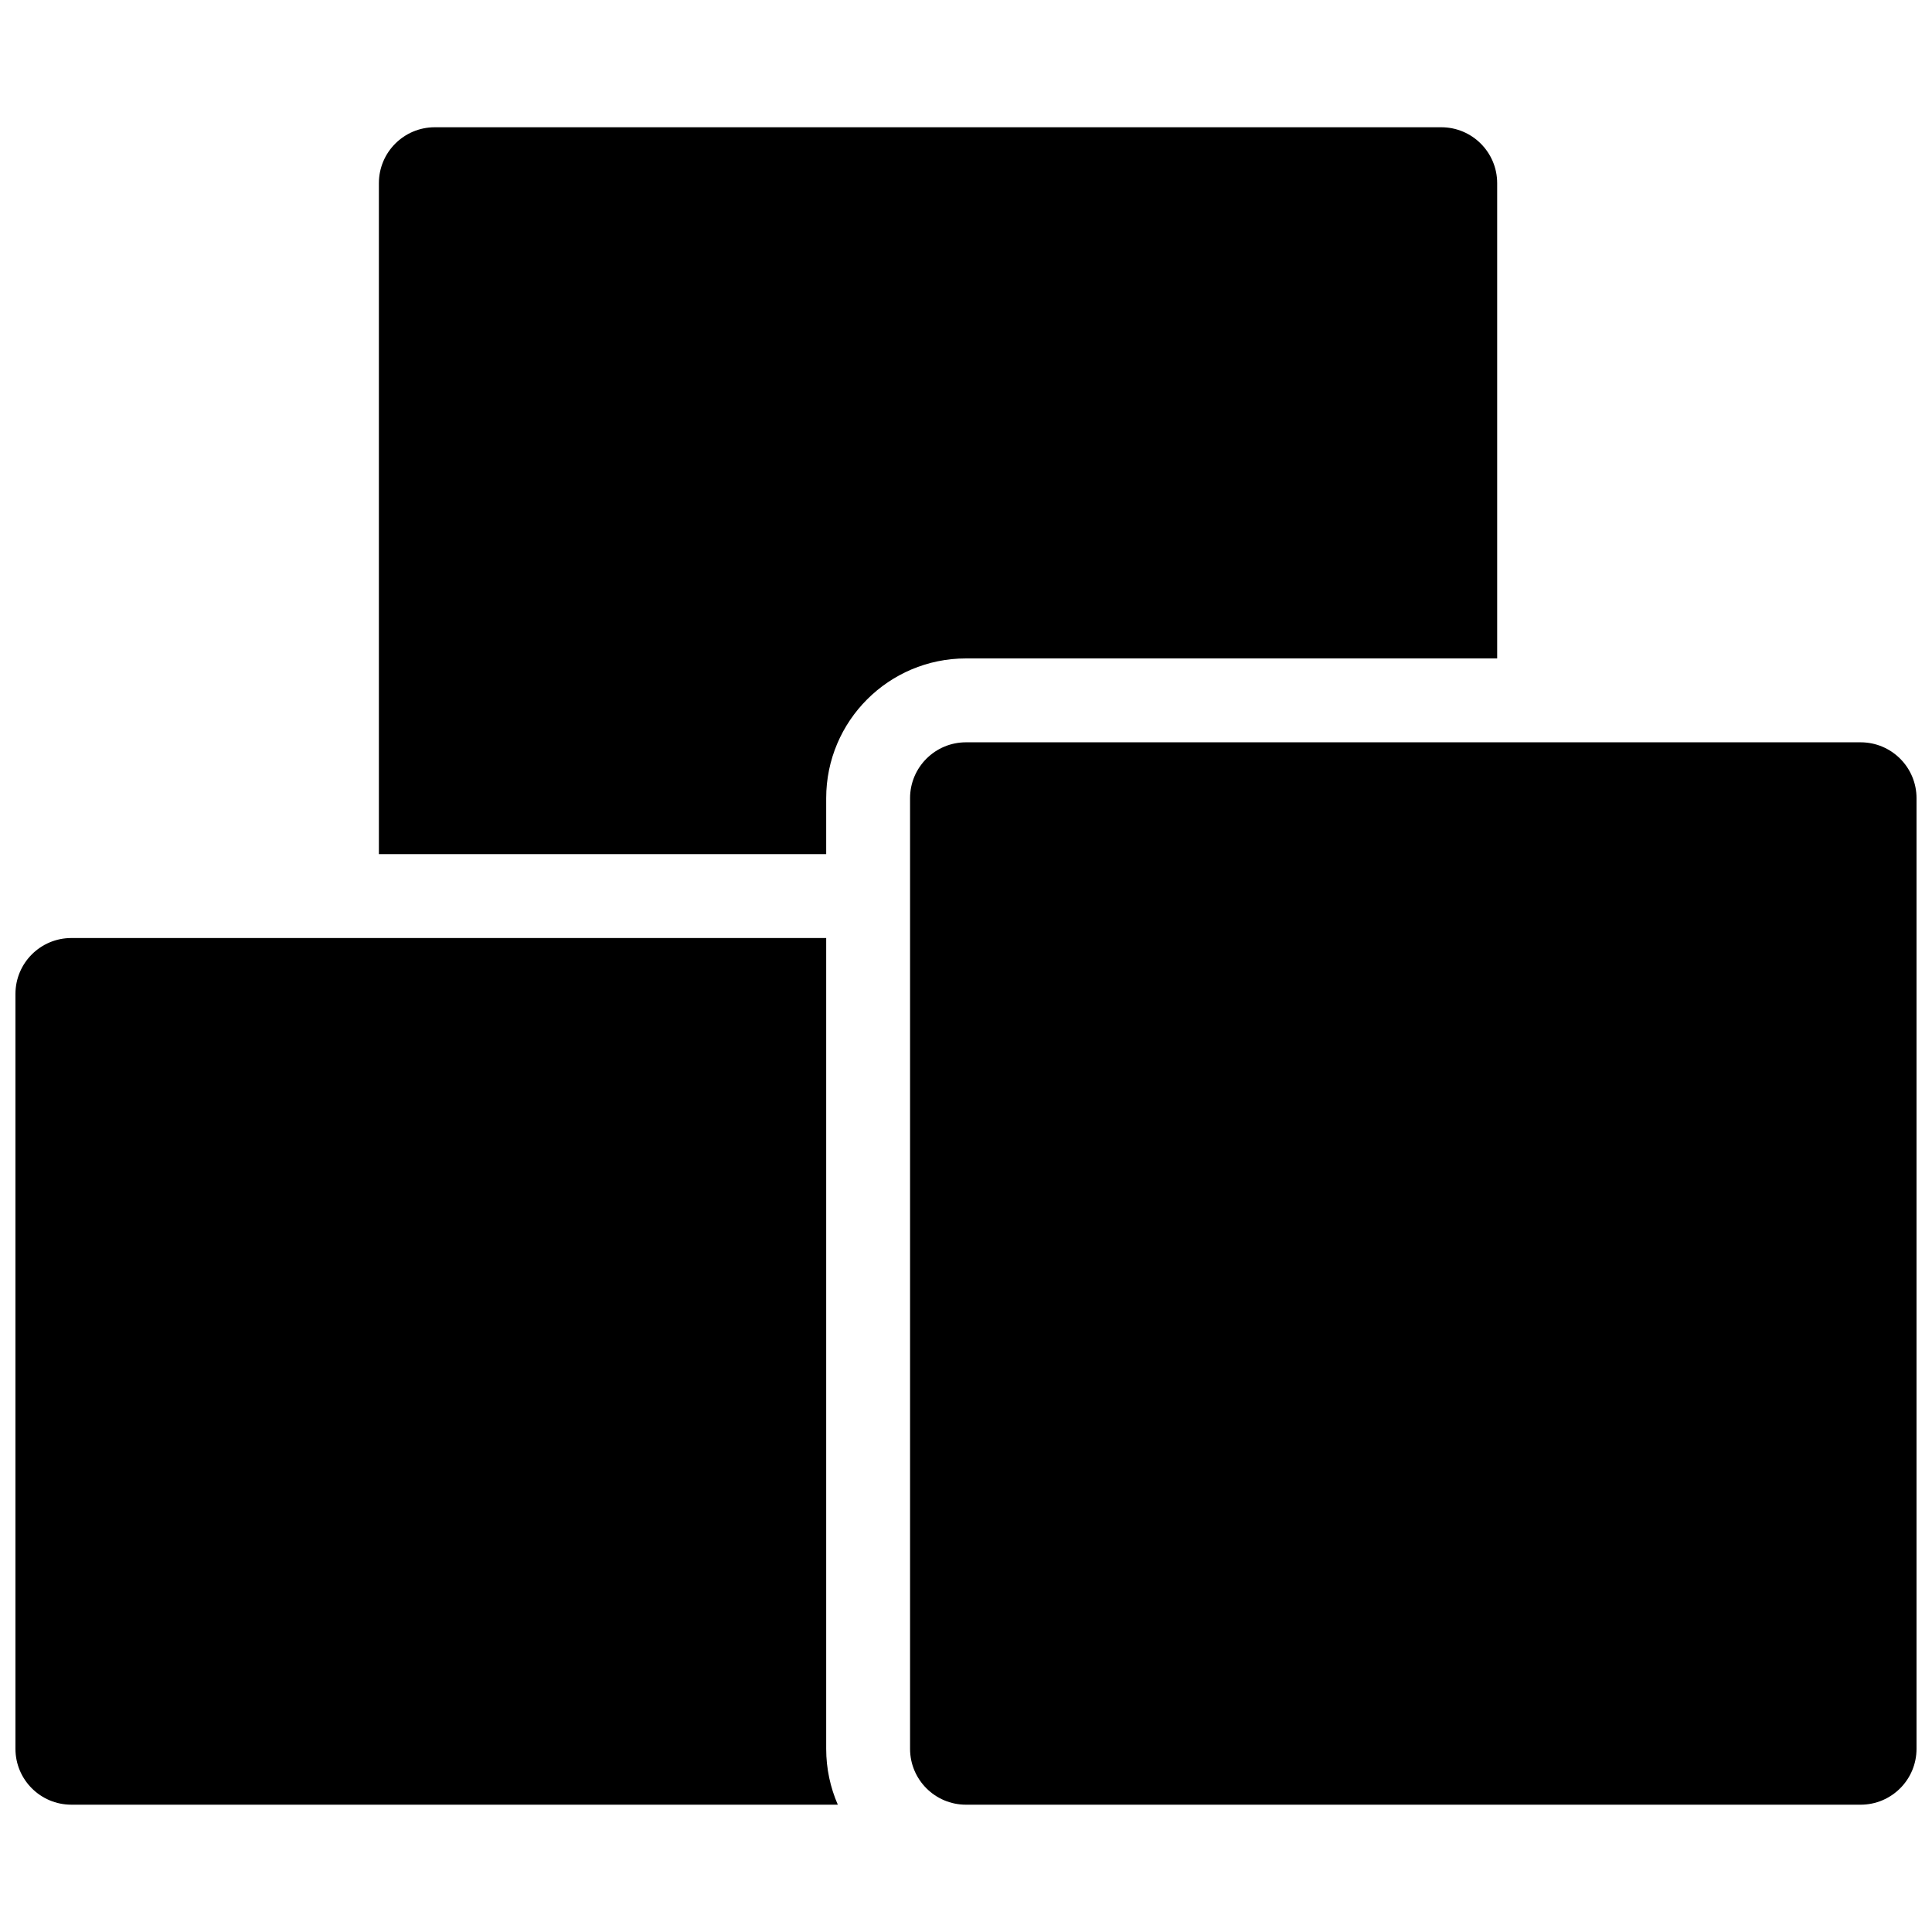 <?xml version="1.0" encoding="UTF-8"?>
<!-- Uploaded to: ICON Repo, www.iconrepo.com, Generator: ICON Repo Mixer Tools -->
<svg width="800px" height="800px" version="1.1" viewBox="144 144 512 512" xmlns="http://www.w3.org/2000/svg">
 <defs>
  <clipPath id="a">
   <path d="m148.09 177h503.81v446h-503.81z"/>
  </clipPath>
 </defs>
 <g clip-path="url(#a)">
  <path d="m244.41 370.36v-177.82c0-8.184 6.633-14.816 14.816-14.816h266.72c8.184 0 14.82 6.633 14.82 14.816v125.95h-140.77c-20.461 0-37.047 16.586-37.047 37.043v14.82zm121.62 251.9h-203.12c-8.184 0-14.816-6.633-14.816-14.816v-200.04c0-8.184 6.633-14.816 14.816-14.816h200.04v214.86c0 5.269 1.102 10.281 3.082 14.816zm33.965-281.54h237.09c8.184 0 14.816 6.633 14.816 14.816v251.91c0 8.184-6.633 14.816-14.816 14.816h-237.09c-8.184 0-14.82-6.633-14.82-14.816v-251.91c0-8.184 6.637-14.816 14.82-14.816z"/>
 </g>
</svg>